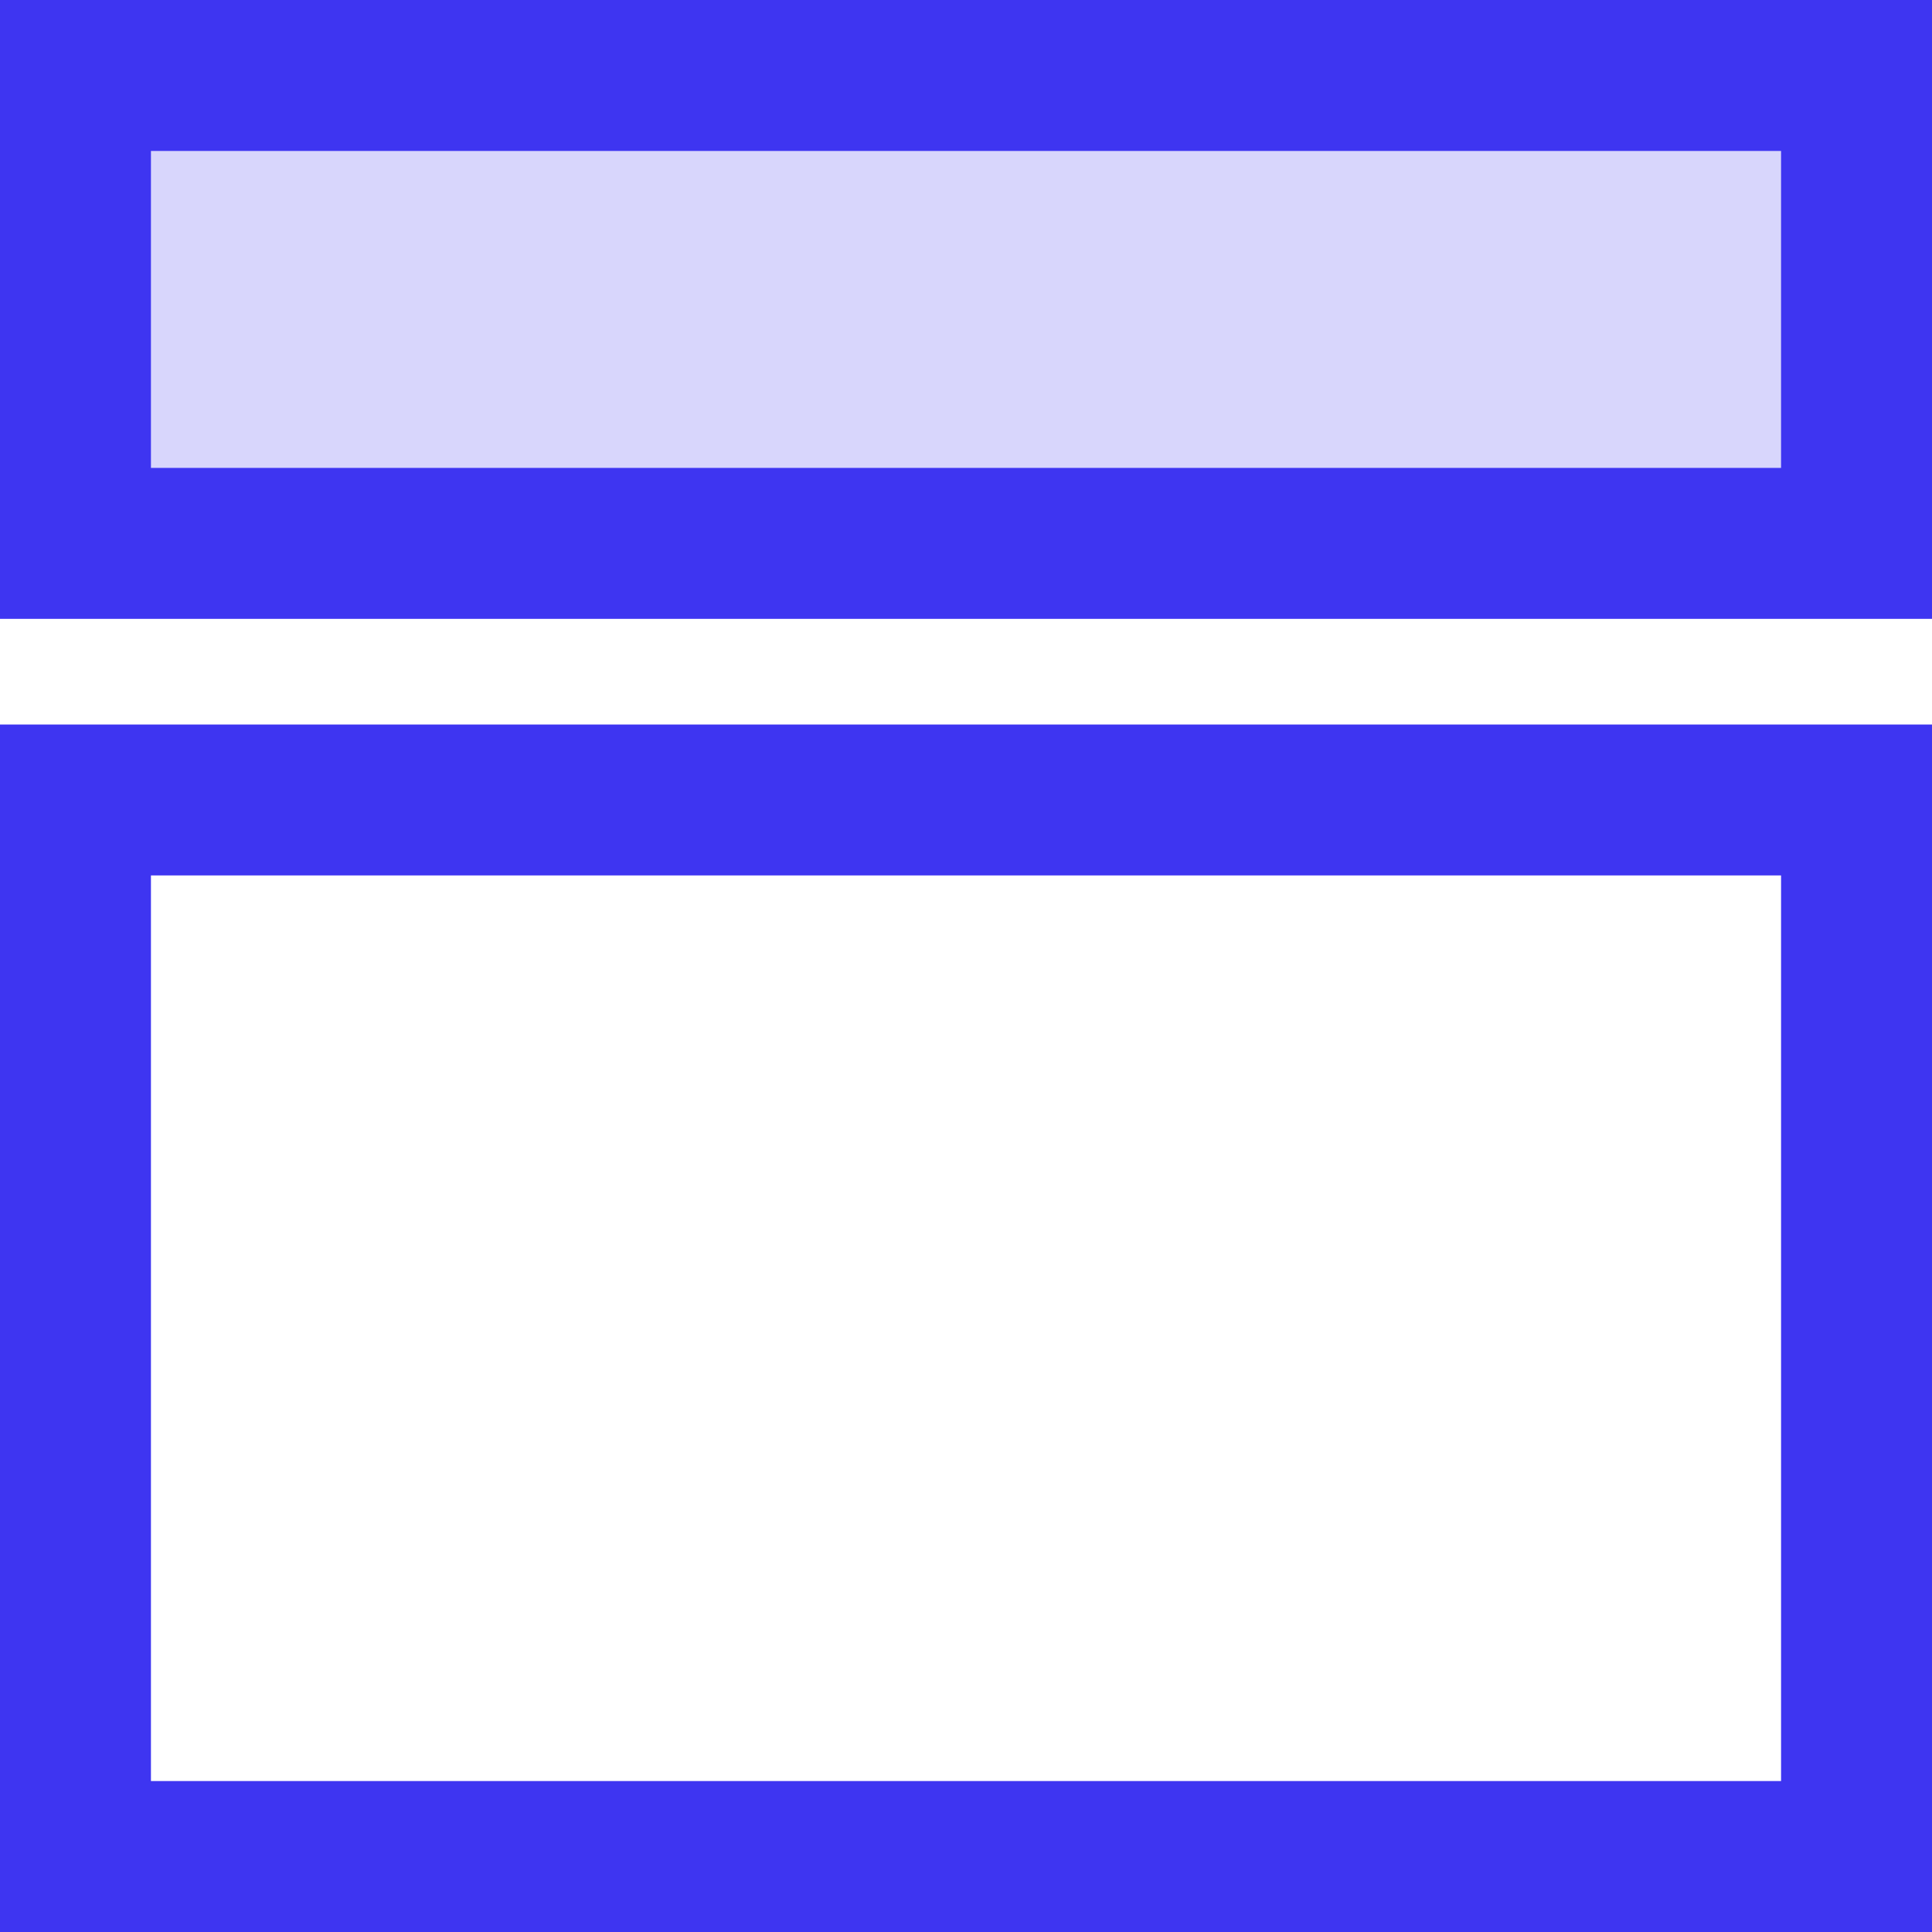 <?xml version="1.0" encoding="UTF-8"?>
<svg width="128px" height="128px" viewBox="0 0 128 128" version="1.1" xmlns="http://www.w3.org/2000/svg" xmlns:xlink="http://www.w3.org/1999/xlink">
    <title>pwr-icon_feature-header</title>
    <g id="Page-2" stroke="none" stroke-width="1" fill="none" fill-rule="evenodd">
        <g id="Feature-Overview" transform="translate(-1920, -384)" stroke="#3E35F1" stroke-width="10">
            <g id="header" transform="translate(1984, 448) rotate(180) translate(-1984, -448) translate(1920, 384)">
                <rect id="Rectangle-Copy-3" fill-opacity="0.2" fill="#3E35F1" x="5" y="92" width="118" height="31"></rect>
                <rect id="Rectangle-Copy" x="5" y="5" width="118" height="70"></rect>
            </g>
        </g>
    </g>
</svg>